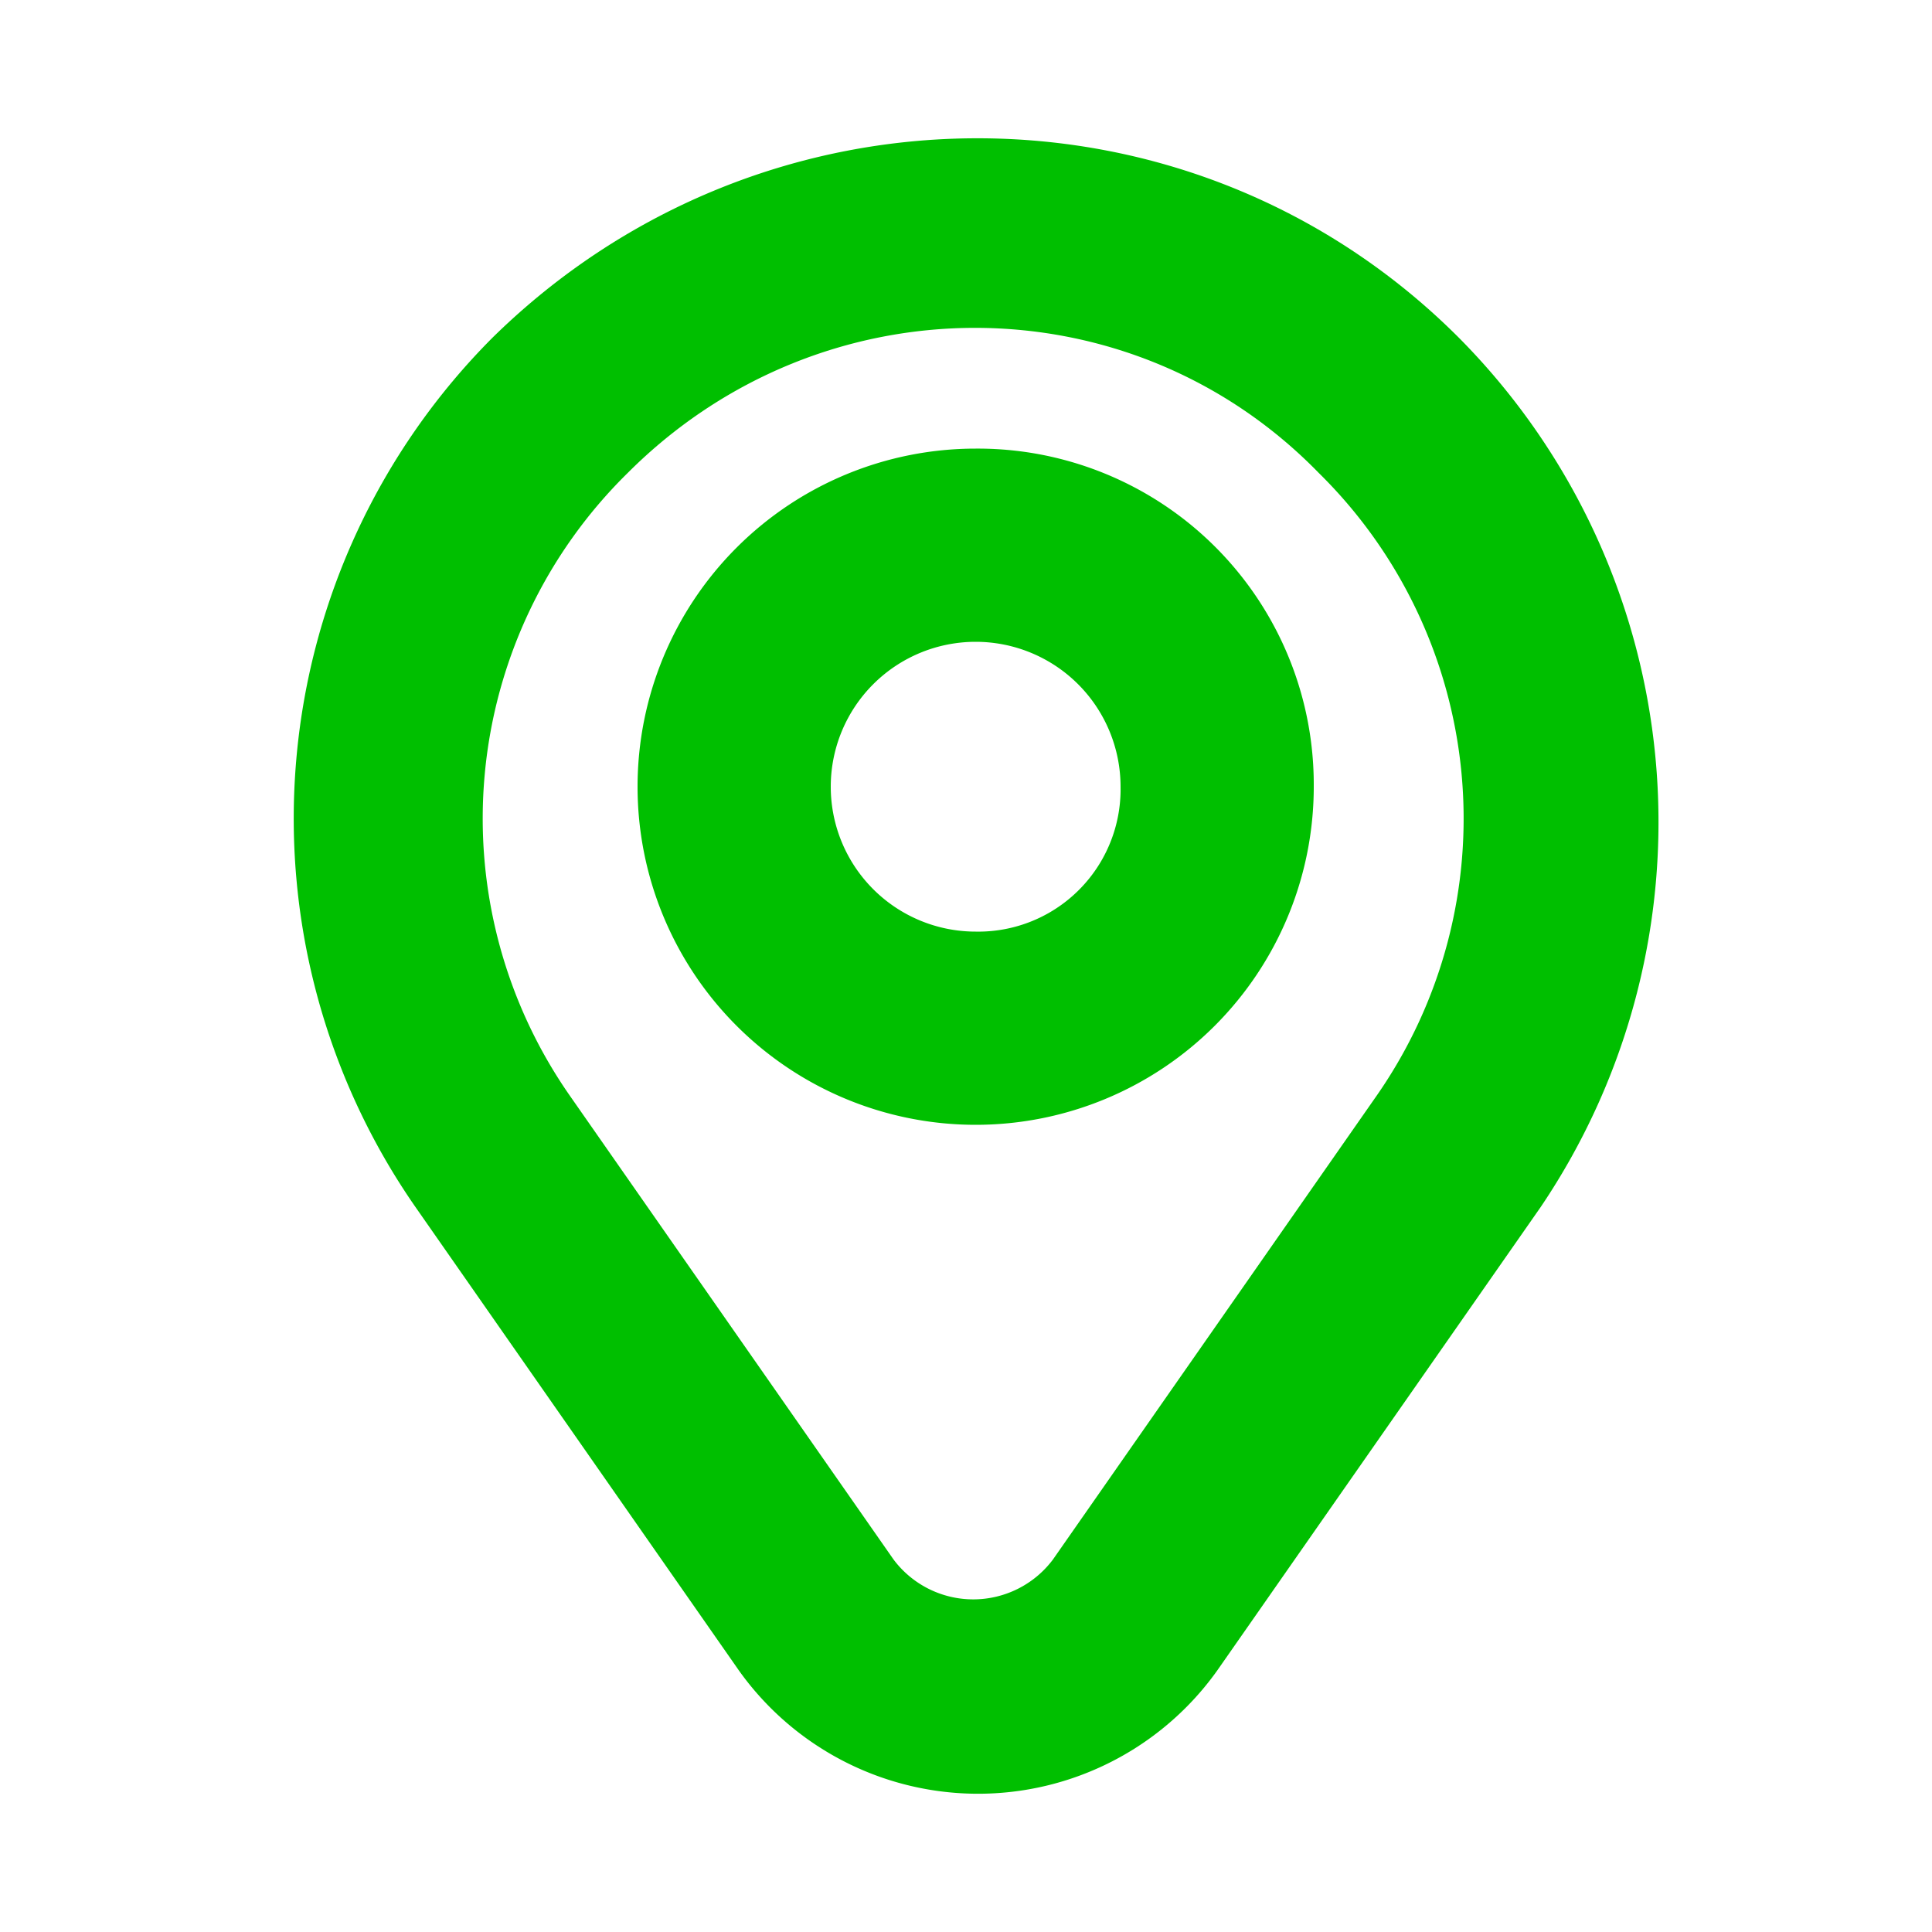 <?xml version="1.0"?>
<svg width="200" height="200" xmlns="http://www.w3.org/2000/svg" xmlns:svg="http://www.w3.org/2000/svg" data-name="Layer 1">
 <title/>
 <g class="layer">
  <title>Layer 1</title>
  <path d="m151,34.94c-27.5,-27.5 -72,-27.5 -100,0a70.49,70.49 0 0 0 -8,90l33.5,48a30.4,30.4 0 0 0 49.5,0l33.5,-48a71.18,71.18 0 0 0 -8.5,-90zm-8.5,78.5l-33.5,48a10.31,10.31 0 0 1 -16.5,0l-33.5,-48a50.14,50.14 0 0 1 6,-64.5c20,-20 52,-20 71.5,0a50.19,50.19 0 0 1 6,64.5zm-41.5,-67a35,35 0 1 0 35,35a34.78,34.78 0 0 0 -35,-35zm0,50a15,15 0 1 1 15,-15a14.73,14.73 0 0 1 -15,15z" fill="#00bf00" id="svg_1"/>
 </g>
</svg>
